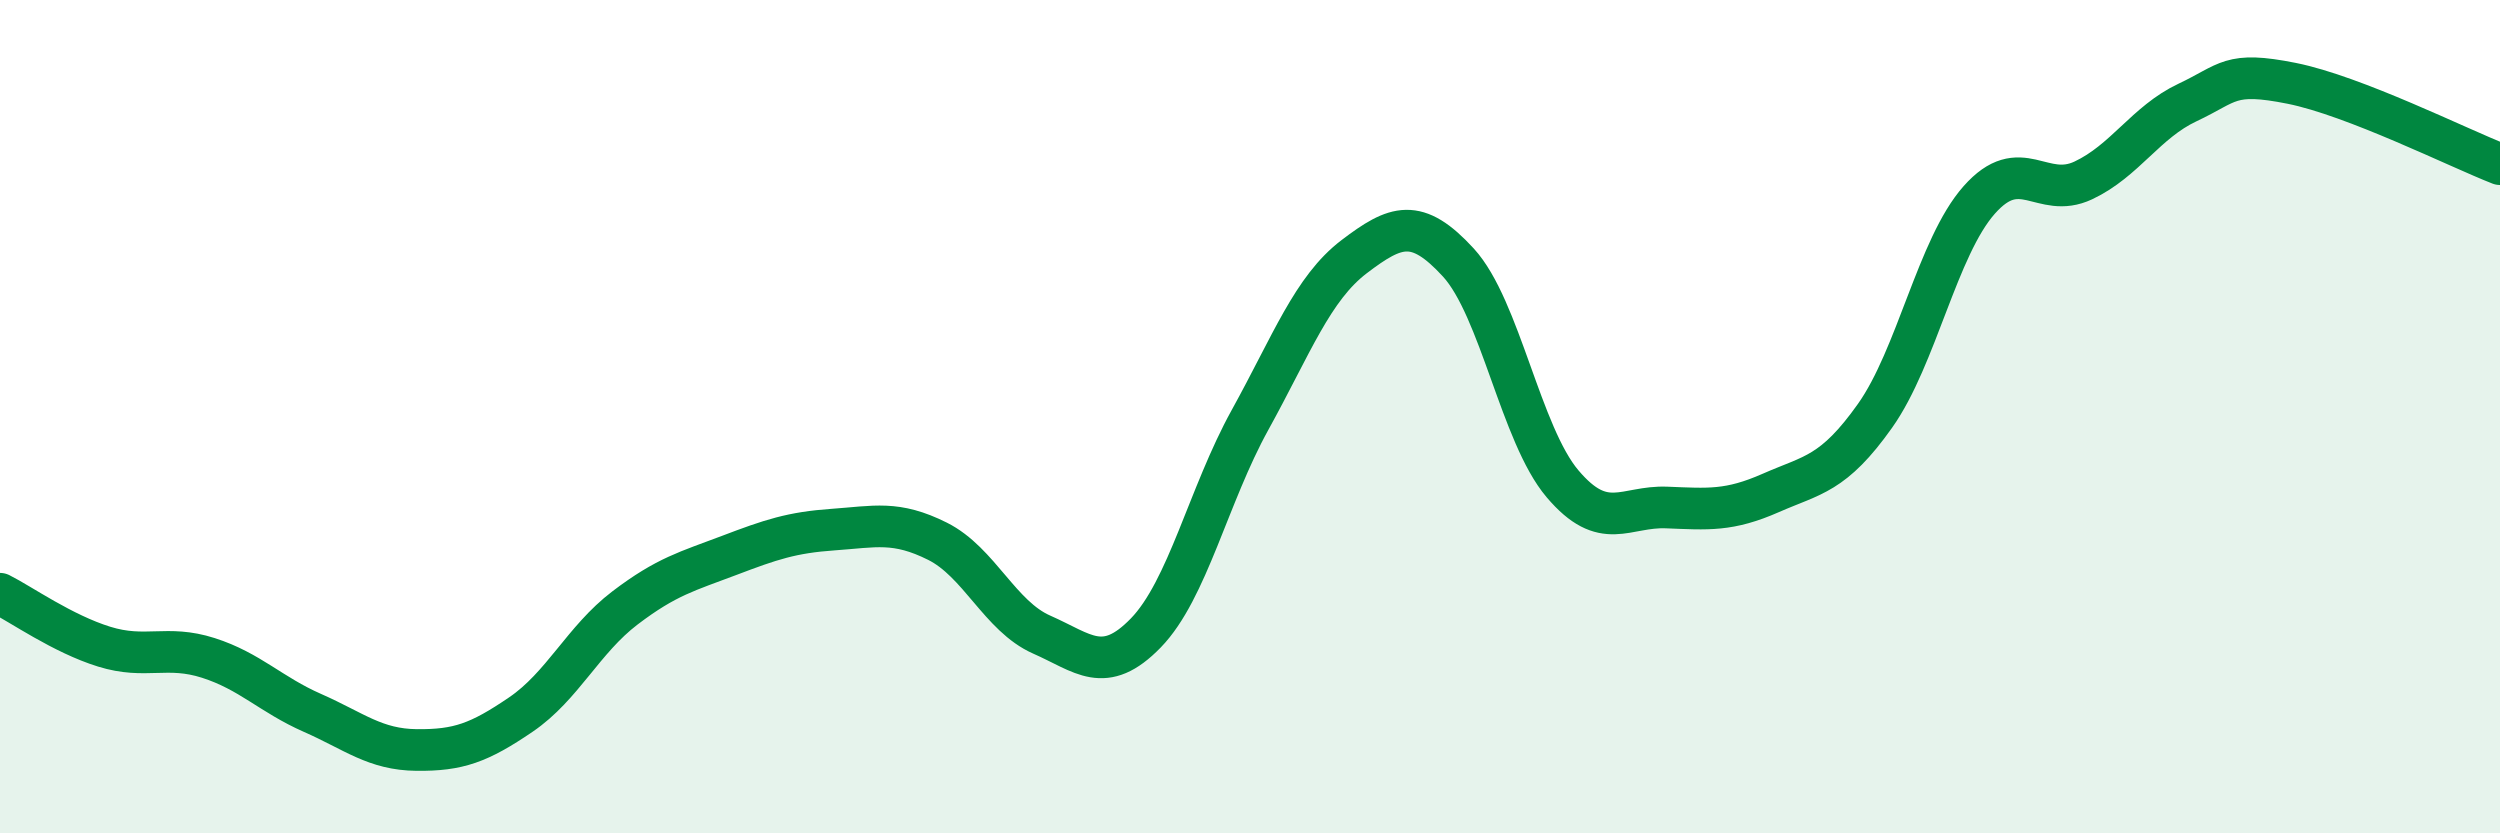 
    <svg width="60" height="20" viewBox="0 0 60 20" xmlns="http://www.w3.org/2000/svg">
      <path
        d="M 0,14.25 C 0.5,14.5 1.5,15.21 2.5,15.52 C 3.5,15.83 4,15.47 5,15.79 C 6,16.11 6.5,16.67 7.5,17.11 C 8.5,17.55 9,17.99 10,18 C 11,18.01 11.5,17.83 12.5,17.15 C 13.5,16.47 14,15.35 15,14.59 C 16,13.83 16.5,13.71 17.5,13.33 C 18.5,12.95 19,12.78 20,12.71 C 21,12.64 21.5,12.49 22.5,12.99 C 23.5,13.49 24,14.79 25,15.23 C 26,15.67 26.5,16.22 27.5,15.19 C 28.5,14.16 29,11.89 30,10.08 C 31,8.27 31.5,6.92 32.5,6.16 C 33.5,5.4 34,5.21 35,6.3 C 36,7.39 36.5,10.43 37.5,11.61 C 38.5,12.79 39,12.14 40,12.18 C 41,12.22 41.5,12.27 42.5,11.83 C 43.5,11.39 44,11.39 45,9.98 C 46,8.57 46.5,5.93 47.5,4.8 C 48.5,3.67 49,4.8 50,4.33 C 51,3.86 51.5,2.93 52.5,2.46 C 53.5,1.99 53.5,1.7 55,2 C 56.5,2.3 59,3.55 60,3.94L60 20L0 20Z"
        fill="#008740"
        opacity="0.1"
        stroke-linecap="round"
        stroke-linejoin="round"
      />
      <path
        d="M 0,14.25 C 0.5,14.5 1.5,15.21 2.5,15.52 C 3.5,15.83 4,15.47 5,15.79 C 6,16.11 6.5,16.67 7.5,17.11 C 8.5,17.55 9,17.99 10,18 C 11,18.01 11.5,17.83 12.5,17.15 C 13.5,16.47 14,15.35 15,14.59 C 16,13.83 16.5,13.71 17.5,13.33 C 18.5,12.95 19,12.78 20,12.71 C 21,12.64 21.5,12.49 22.5,12.99 C 23.5,13.49 24,14.79 25,15.23 C 26,15.67 26.5,16.22 27.5,15.19 C 28.5,14.16 29,11.89 30,10.08 C 31,8.27 31.5,6.92 32.5,6.16 C 33.5,5.4 34,5.21 35,6.3 C 36,7.39 36.5,10.43 37.5,11.61 C 38.5,12.79 39,12.14 40,12.18 C 41,12.22 41.5,12.27 42.5,11.83 C 43.5,11.39 44,11.39 45,9.98 C 46,8.57 46.5,5.93 47.5,4.8 C 48.5,3.67 49,4.8 50,4.33 C 51,3.86 51.5,2.93 52.5,2.46 C 53.5,1.99 53.5,1.7 55,2 C 56.5,2.3 59,3.55 60,3.94"
        stroke="#008740"
        stroke-width="1"
        fill="none"
        stroke-linecap="round"
        stroke-linejoin="round"
      />
    </svg>
  